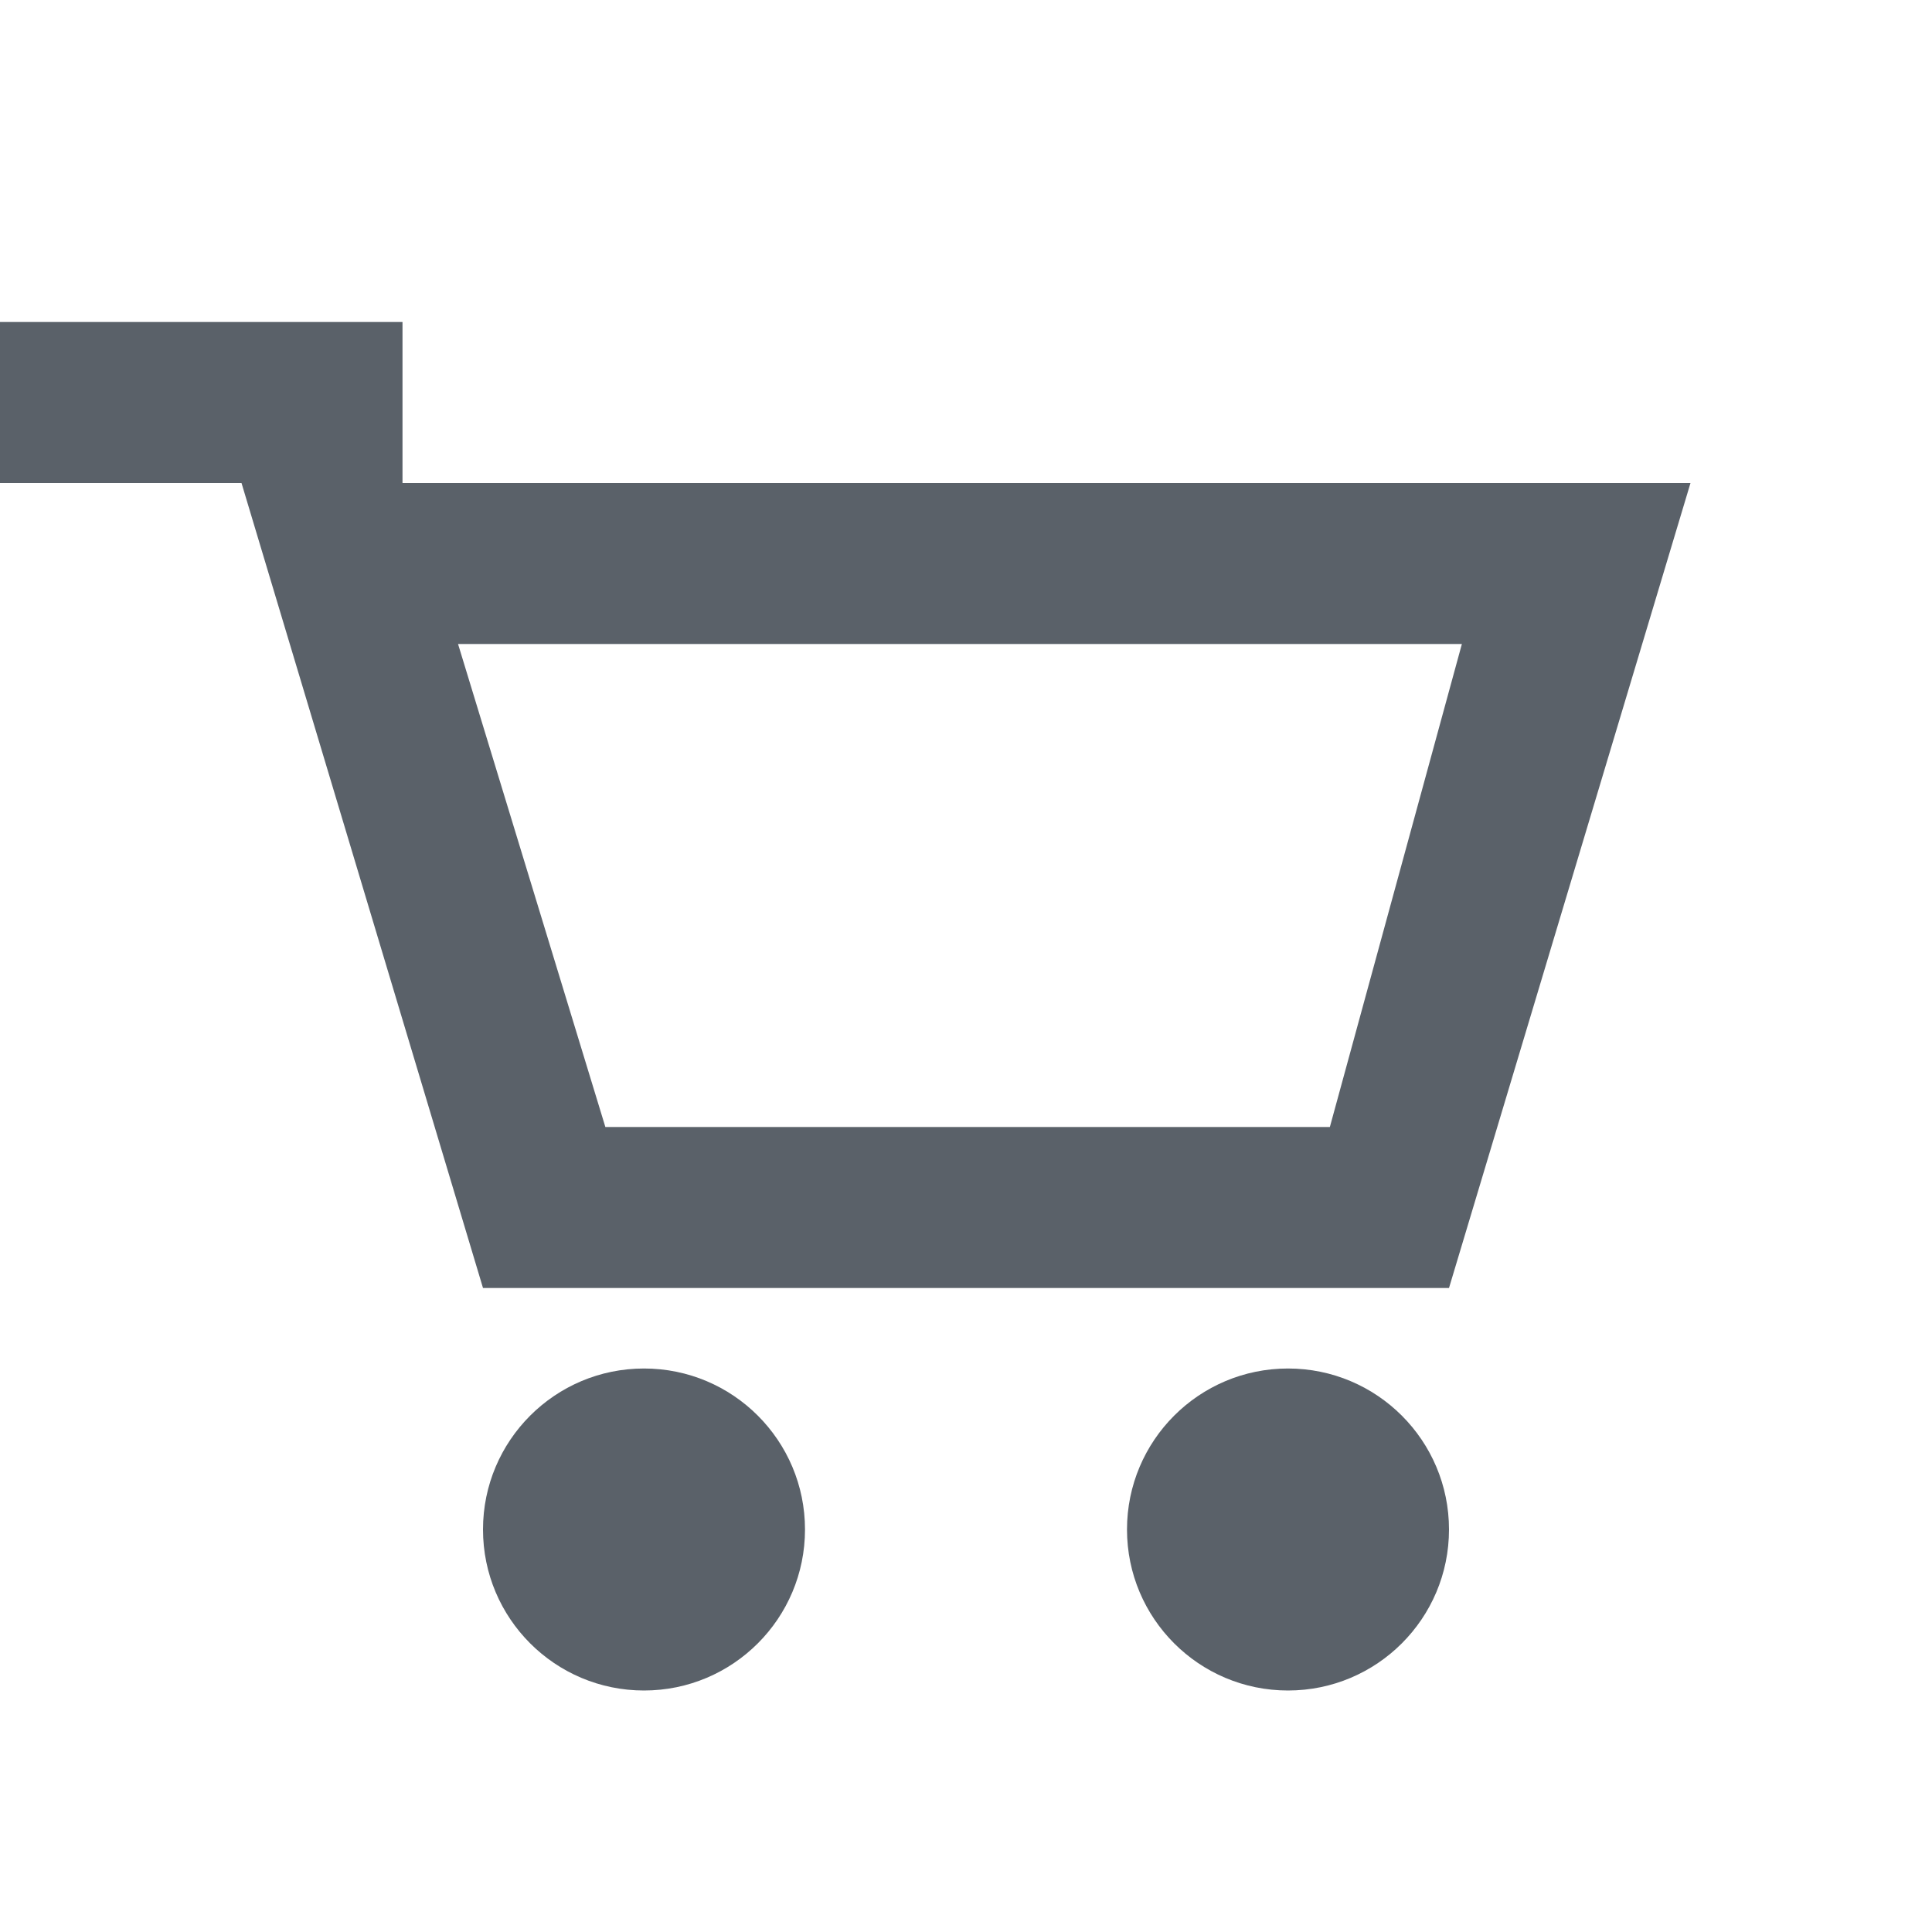 <svg id="Слой_1" data-name="Слой 1" xmlns="http://www.w3.org/2000/svg" width="24" height="24" viewBox="0 0 24 24">
  <defs>
    <style>
      .cls-1 {
        fill: none;
      }
      g {
        fill: #5a6169;
      }
    </style>
  </defs>
  <title>Корзина_3</title>
  <rect id="Container" class="cls-1" width="24" height="24"/>
  <g id="Icon">
    <rect y="4" width="5" height="2"/>
    <path d="M18.16,8l-1.64,6h-9L5.69,8H18m3-2H3L6,16H18L21,6h0Z"/>
    <circle cx="8" cy="19" r="2"/>
    <circle cx="16" cy="19" r="2"/>
  </g>
</svg>
